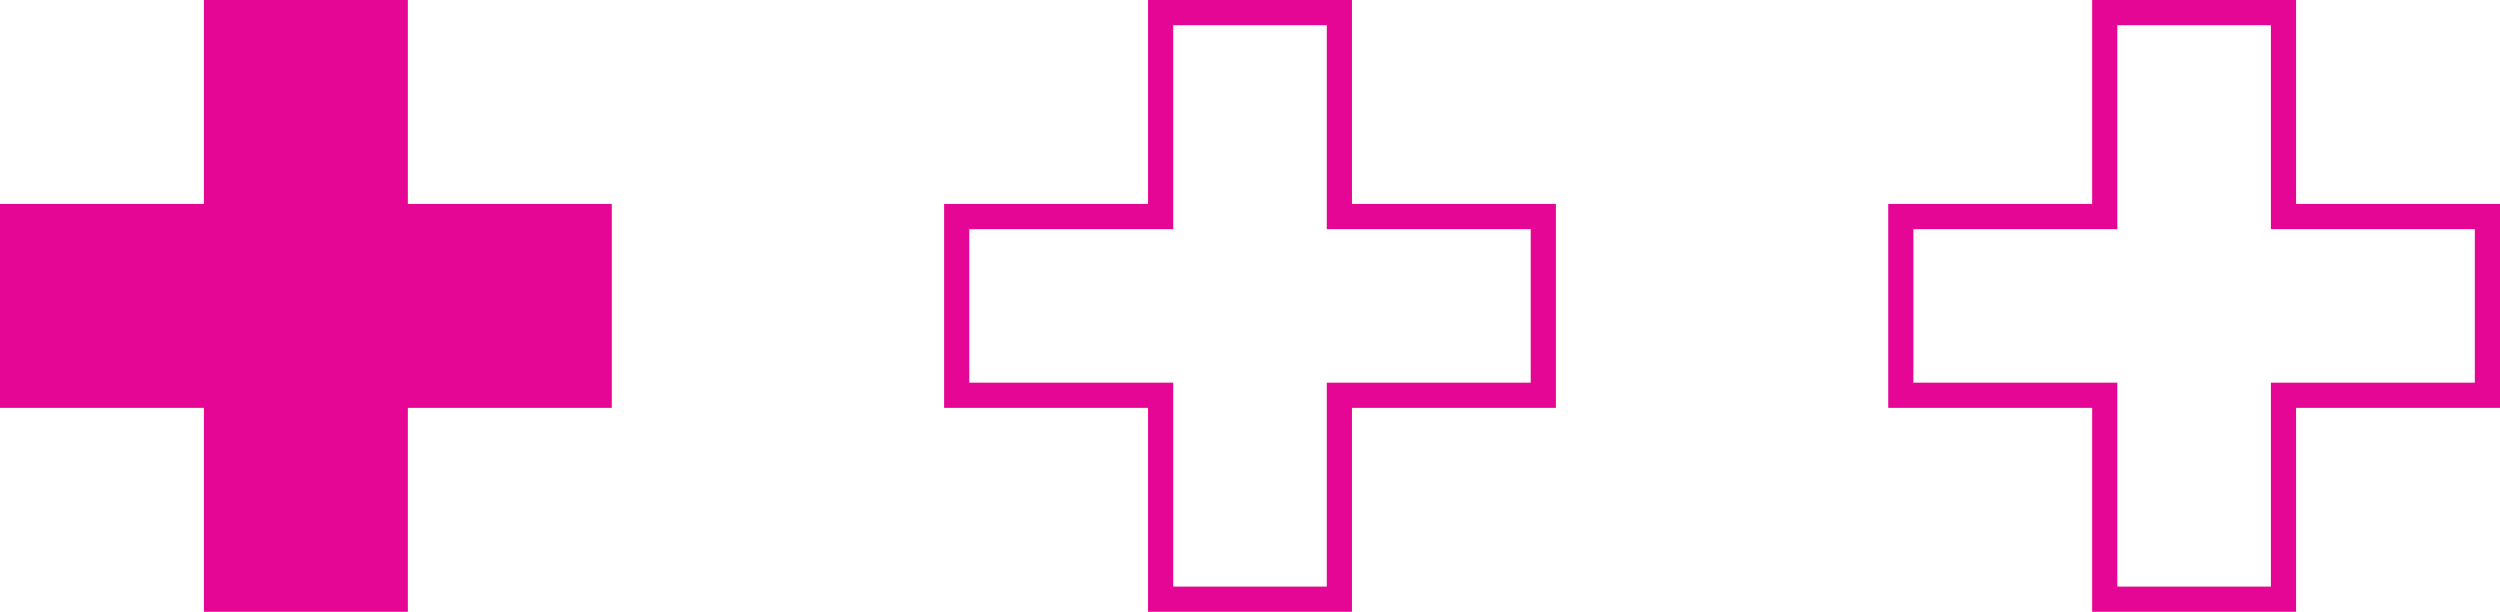 <svg xmlns="http://www.w3.org/2000/svg" xmlns:xlink="http://www.w3.org/1999/xlink" id="Mode_Isolation" x="0px" y="0px" viewBox="0 0 99.3 24.3" style="enable-background:new 0 0 99.3 24.3;" xml:space="preserve"><style type="text/css">	.st0{fill:#E50695;stroke:#E50695;stroke-miterlimit:10;}	.st1{fill:none;stroke:#E50695;stroke-miterlimit:10;}</style><g>	<polygon class="st0" points="23.8,8.6 15.7,8.6 15.7,0.5 8.6,0.5 8.6,8.6 0.5,8.6 0.5,15.7 8.6,15.7 8.6,23.8 15.7,23.8 15.7,15.7   23.8,15.7  "></polygon>	<polygon class="st1" points="61.3,8.6 53.2,8.6 53.2,0.5 46.1,0.5 46.1,8.6 38,8.6 38,15.7 46.1,15.7 46.1,23.8 53.2,23.8   53.2,15.7 61.3,15.7  "></polygon>	<polygon class="st1" points="98.8,8.6 90.7,8.6 90.7,0.5 83.6,0.5 83.6,8.6 75.5,8.6 75.5,15.7 83.6,15.7 83.6,23.8 90.7,23.8   90.7,15.7 98.8,15.7  "></polygon></g></svg>